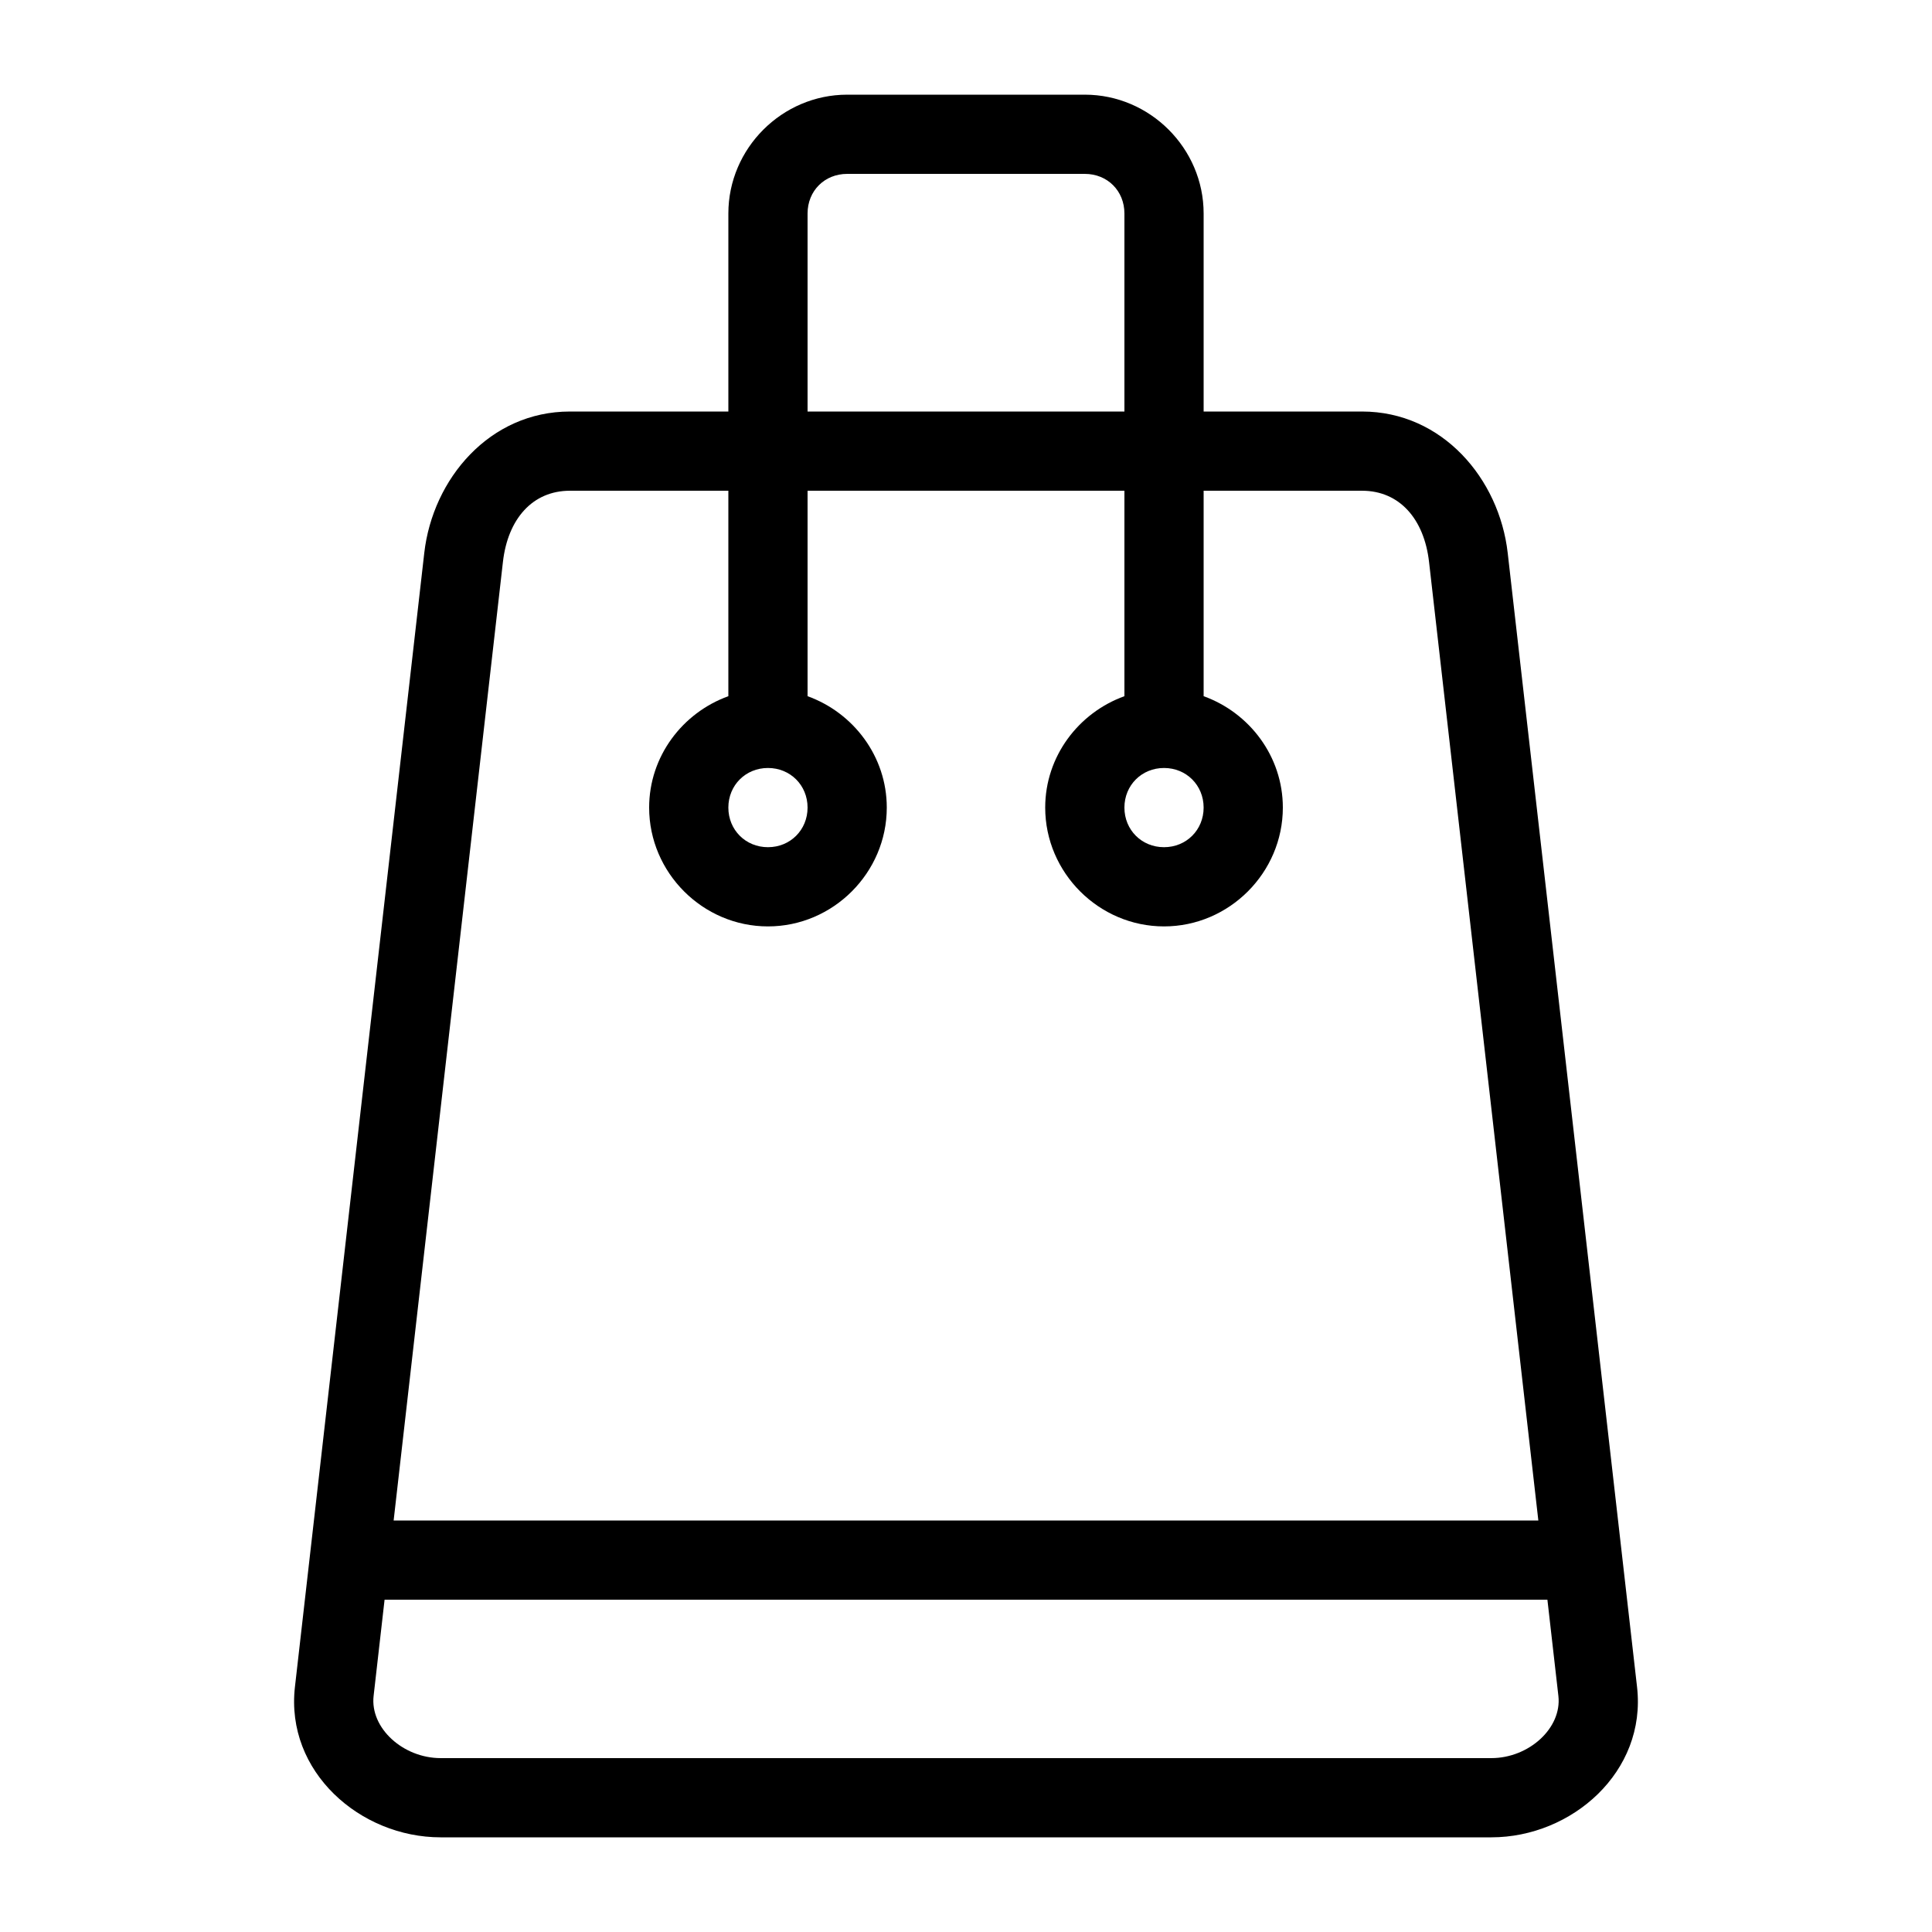 <?xml version="1.0" encoding="UTF-8"?>
<!-- Uploaded to: SVG Repo, www.svgrepo.com, Generator: SVG Repo Mixer Tools -->
<svg fill="#000000" width="800px" height="800px" version="1.1" viewBox="144 144 512 512" xmlns="http://www.w3.org/2000/svg">
 <path d="m368.51 169.09c-17.262 0-31.488 14.227-31.488 31.488v52.48h-41.984c-21.285 0-36.359 17.828-38.602 37.473l-34.277 300.53c-2.566 22.492 17.316 39.852 38.602 39.852h278.47c21.285 0 41.168-17.363 38.602-39.852l-34.277-300.53c-2.238-19.645-17.312-37.473-38.602-37.473h-41.98v-52.48c0-17.262-14.227-31.488-31.488-31.488zm0 20.992h62.977c5.996 0 10.496 4.5 10.496 10.496v52.48h-83.969v-52.48c0-5.996 4.5-10.496 10.496-10.496zm-73.473 83.969h41.984v54.449c-12.148 4.379-20.992 15.945-20.992 29.52 0 17.266 14.223 31.488 31.488 31.488s31.488-14.223 31.488-31.488c0-13.574-8.844-25.141-20.992-29.52v-54.449h83.969v54.449c-12.148 4.379-20.992 15.945-20.992 29.52 0 17.266 14.223 31.488 31.488 31.488s31.488-14.223 31.488-31.488c0-13.574-8.844-25.141-20.992-29.52v-54.449h41.984c9.93 0 16.457 7.492 17.754 18.859l28.965 254.04h-303.36l28.965-254.04c1.297-11.367 7.824-18.859 17.754-18.859zm52.48 73.473c5.922 0 10.496 4.574 10.496 10.496s-4.574 10.496-10.496 10.496-10.496-4.574-10.496-10.496 4.574-10.496 10.496-10.496zm104.96 0c5.922 0 10.496 4.574 10.496 10.496s-4.574 10.496-10.496 10.496-10.496-4.574-10.496-10.496 4.574-10.496 10.496-10.496zm-206.56 220.41h308.16l2.91 25.504c0.973 8.523-7.824 16.48-17.754 16.48h-278.47c-9.93 0-18.727-7.957-17.754-16.48z"/>
</svg>